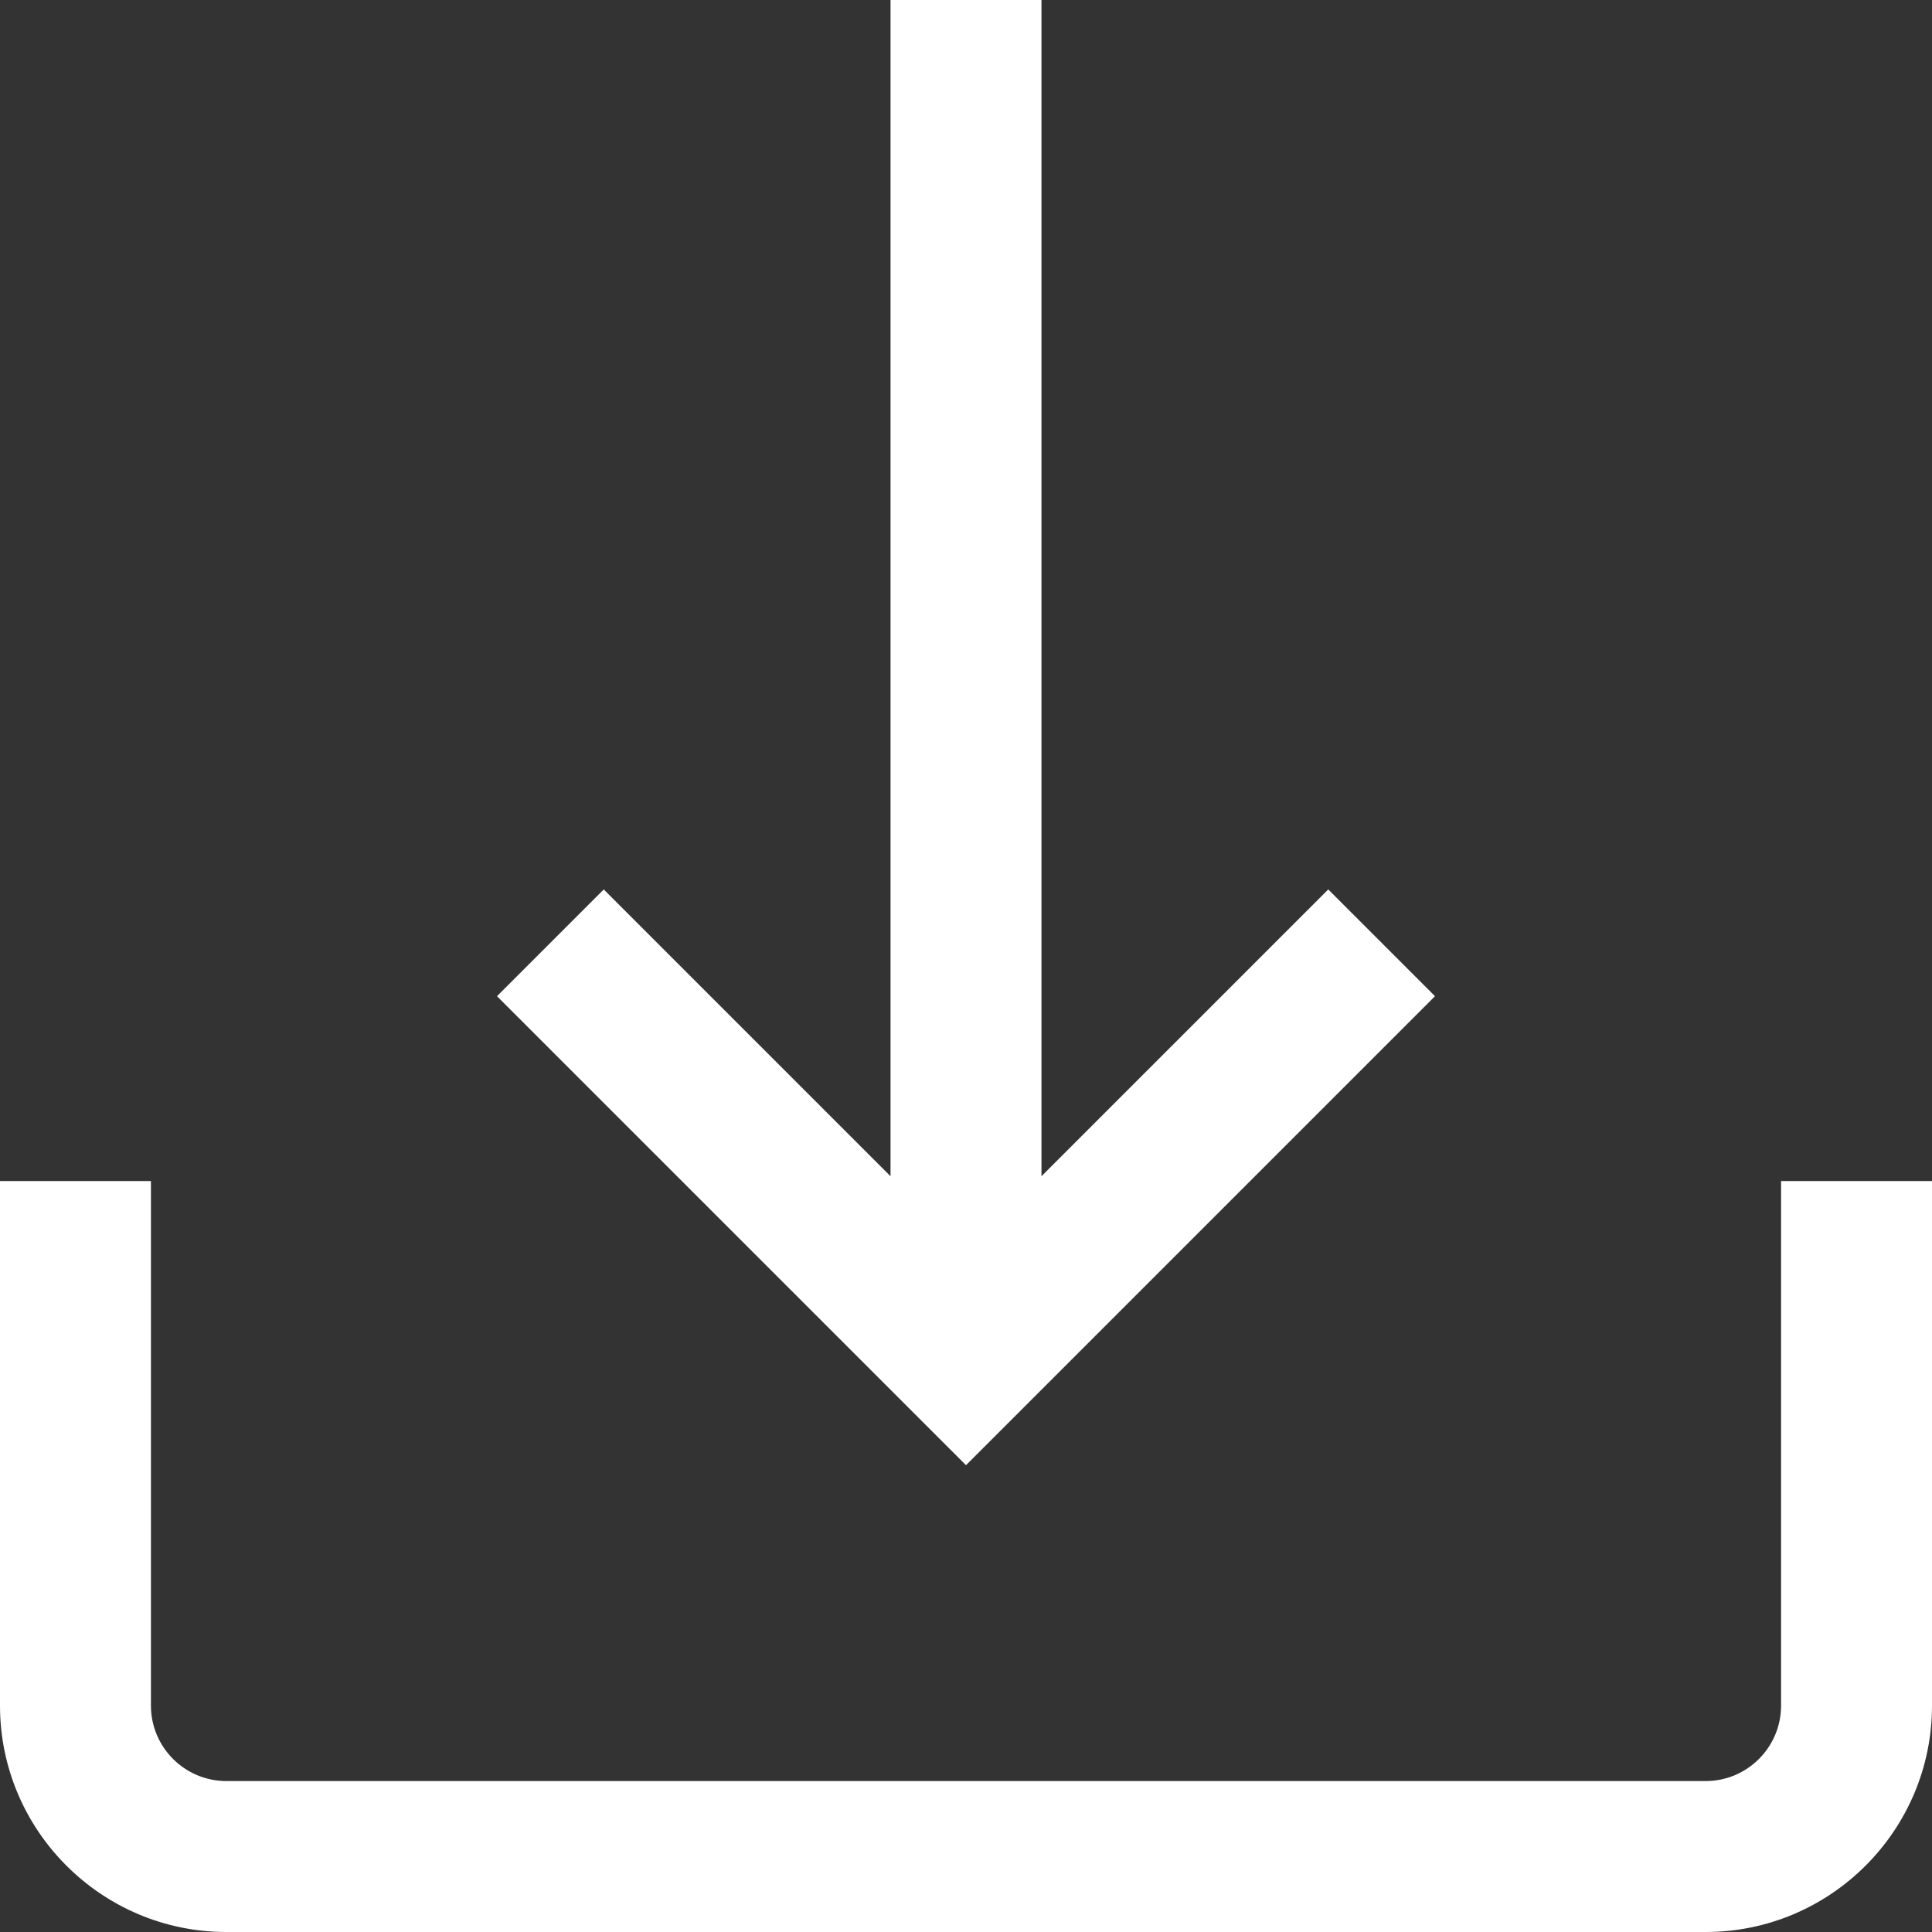 <?xml version="1.0" encoding="UTF-8"?> <svg xmlns="http://www.w3.org/2000/svg" width="16" height="16" viewBox="0 0 16 16" fill="none"><rect x="0" y="0" width="16" height="16" fill="#333333" stroke="none"/> <path d="M14.75 9.781V14.125C14.75 14.47 14.47 14.75 14.125 14.75H1.875C1.53 14.75 1.25 14.47 1.25 14.125V9.781H0V14.125C0 15.159 0.841 16 1.875 16H14.125C15.159 16 16 15.159 16 14.125V9.781H14.75Z" fill="white"></path> <path d="M11 7.366L8.625 9.741V0H7.375V9.741L5 7.366L4.116 8.25L8 12.134L11.884 8.25L11 7.366Z" fill="white"></path> </svg> 